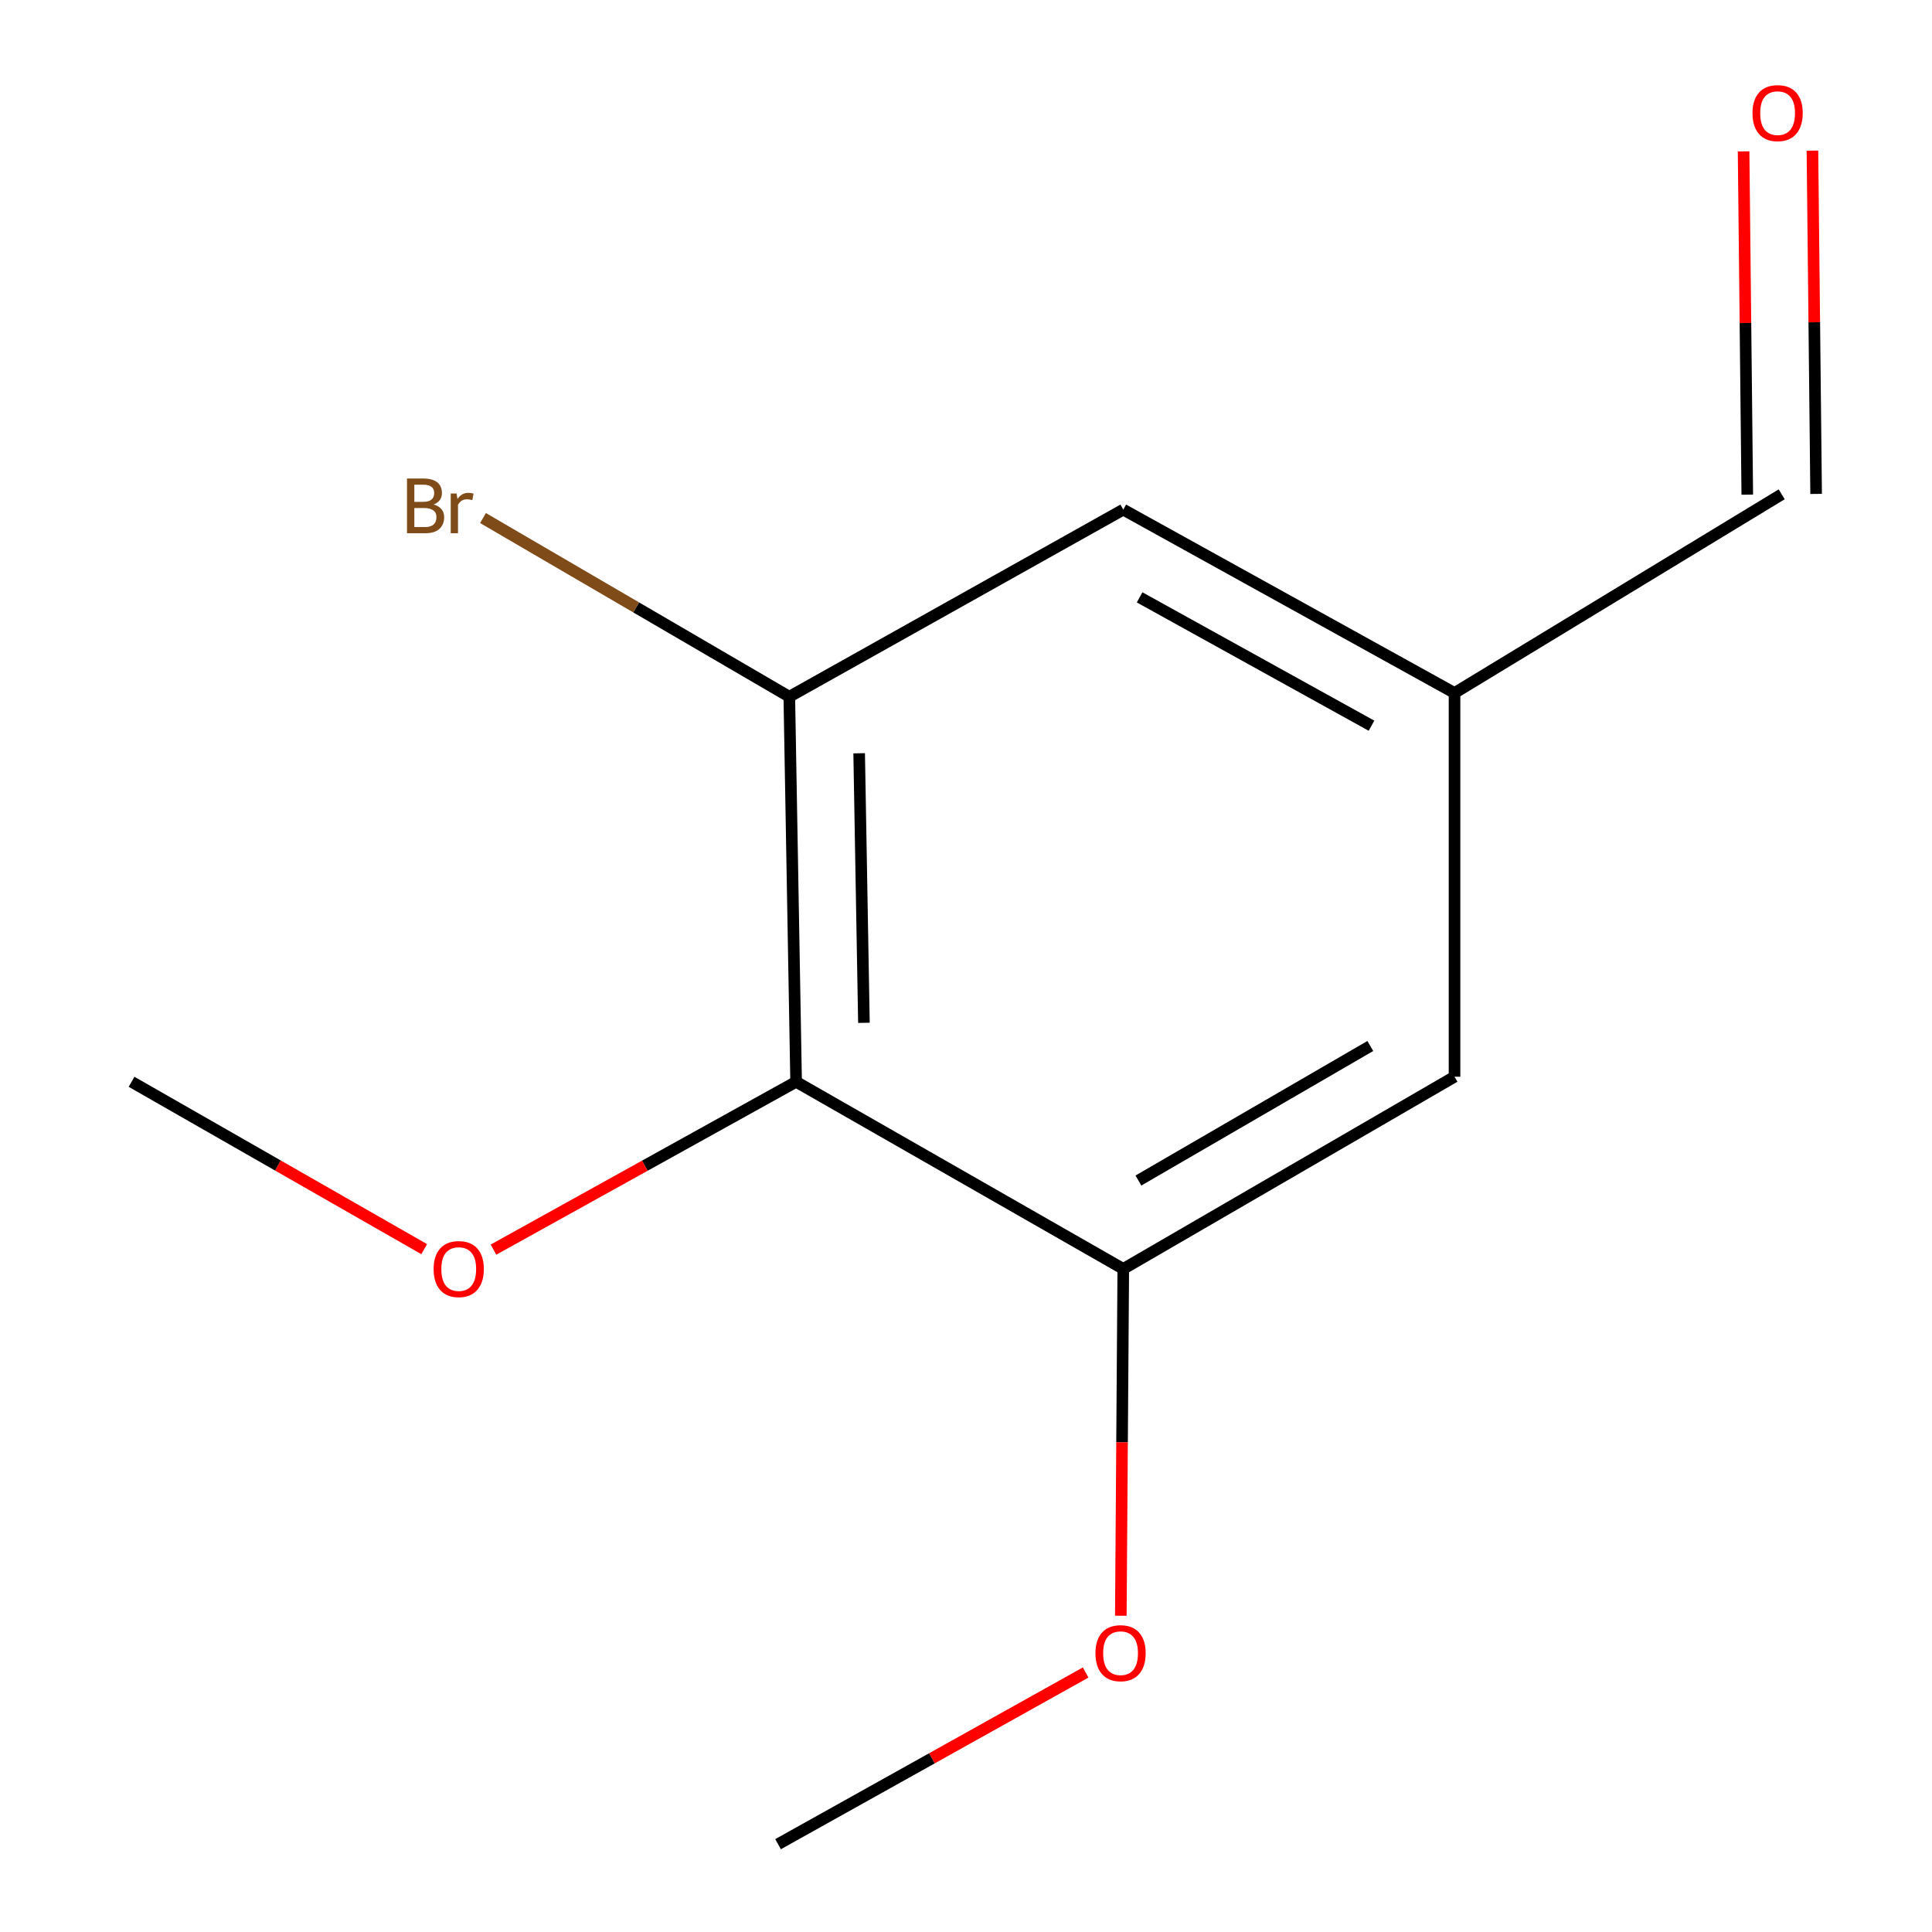 <?xml version='1.0' encoding='iso-8859-1'?>
<svg version='1.1' baseProfile='full'
              xmlns='http://www.w3.org/2000/svg'
                      xmlns:rdkit='http://www.rdkit.org/xml'
                      xmlns:xlink='http://www.w3.org/1999/xlink'
                  xml:space='preserve'
width='1000px' height='1000px' viewBox='0 0 1000 1000'>
<!-- END OF HEADER -->
<rect style='opacity:1.0;fill:#FFFFFF;stroke:none' width='1000' height='1000' x='0' y='0'> </rect>
<path class='bond-0' d='M 412.065,559.939 L 408.541,360.626' style='fill:none;fill-rule:evenodd;stroke:#000000;stroke-width:6px;stroke-linecap:butt;stroke-linejoin:miter;stroke-opacity:1' />
<path class='bond-0' d='M 447.165,529.412 L 444.698,389.893' style='fill:none;fill-rule:evenodd;stroke:#000000;stroke-width:6px;stroke-linecap:butt;stroke-linejoin:miter;stroke-opacity:1' />
<path class='bond-1' d='M 412.065,559.939 L 581.405,656.784' style='fill:none;fill-rule:evenodd;stroke:#000000;stroke-width:6px;stroke-linecap:butt;stroke-linejoin:miter;stroke-opacity:1' />
<path class='bond-8' d='M 412.065,559.939 L 333.748,603.372' style='fill:none;fill-rule:evenodd;stroke:#000000;stroke-width:6px;stroke-linecap:butt;stroke-linejoin:miter;stroke-opacity:1' />
<path class='bond-8' d='M 333.748,603.372 L 255.431,646.806' style='fill:none;fill-rule:evenodd;stroke:#FF0000;stroke-width:6px;stroke-linecap:butt;stroke-linejoin:miter;stroke-opacity:1' />
<path class='bond-2' d='M 408.541,360.626 L 581.405,263.781' style='fill:none;fill-rule:evenodd;stroke:#000000;stroke-width:6px;stroke-linecap:butt;stroke-linejoin:miter;stroke-opacity:1' />
<path class='bond-6' d='M 408.541,360.626 L 329.271,314.384' style='fill:none;fill-rule:evenodd;stroke:#000000;stroke-width:6px;stroke-linecap:butt;stroke-linejoin:miter;stroke-opacity:1' />
<path class='bond-6' d='M 329.271,314.384 L 250.002,268.142' style='fill:none;fill-rule:evenodd;stroke:#7F4C19;stroke-width:6px;stroke-linecap:butt;stroke-linejoin:miter;stroke-opacity:1' />
<path class='bond-3' d='M 581.405,656.784 L 752.864,557.306' style='fill:none;fill-rule:evenodd;stroke:#000000;stroke-width:6px;stroke-linecap:butt;stroke-linejoin:miter;stroke-opacity:1' />
<path class='bond-3' d='M 589.242,611.04 L 709.263,541.406' style='fill:none;fill-rule:evenodd;stroke:#000000;stroke-width:6px;stroke-linecap:butt;stroke-linejoin:miter;stroke-opacity:1' />
<path class='bond-9' d='M 581.405,656.784 L 580.771,746.548' style='fill:none;fill-rule:evenodd;stroke:#000000;stroke-width:6px;stroke-linecap:butt;stroke-linejoin:miter;stroke-opacity:1' />
<path class='bond-9' d='M 580.771,746.548 L 580.136,836.311' style='fill:none;fill-rule:evenodd;stroke:#FF0000;stroke-width:6px;stroke-linecap:butt;stroke-linejoin:miter;stroke-opacity:1' />
<path class='bond-12' d='M 581.405,263.781 L 752.864,358.686' style='fill:none;fill-rule:evenodd;stroke:#000000;stroke-width:6px;stroke-linecap:butt;stroke-linejoin:miter;stroke-opacity:1' />
<path class='bond-12' d='M 589.867,309.194 L 709.888,375.627' style='fill:none;fill-rule:evenodd;stroke:#000000;stroke-width:6px;stroke-linecap:butt;stroke-linejoin:miter;stroke-opacity:1' />
<path class='bond-4' d='M 752.864,557.306 L 752.864,358.686' style='fill:none;fill-rule:evenodd;stroke:#000000;stroke-width:6px;stroke-linecap:butt;stroke-linejoin:miter;stroke-opacity:1' />
<path class='bond-7' d='M 752.864,358.686 L 922.204,255.843' style='fill:none;fill-rule:evenodd;stroke:#000000;stroke-width:6px;stroke-linecap:butt;stroke-linejoin:miter;stroke-opacity:1' />
<path class='bond-5' d='M 902.482,78.356 L 903.435,167.195' style='fill:none;fill-rule:evenodd;stroke:#FF0000;stroke-width:6px;stroke-linecap:butt;stroke-linejoin:miter;stroke-opacity:1' />
<path class='bond-5' d='M 903.435,167.195 L 904.389,256.034' style='fill:none;fill-rule:evenodd;stroke:#000000;stroke-width:6px;stroke-linecap:butt;stroke-linejoin:miter;stroke-opacity:1' />
<path class='bond-5' d='M 938.114,77.974 L 939.067,166.812' style='fill:none;fill-rule:evenodd;stroke:#FF0000;stroke-width:6px;stroke-linecap:butt;stroke-linejoin:miter;stroke-opacity:1' />
<path class='bond-5' d='M 939.067,166.812 L 940.02,255.651' style='fill:none;fill-rule:evenodd;stroke:#000000;stroke-width:6px;stroke-linecap:butt;stroke-linejoin:miter;stroke-opacity:1' />
<path class='bond-10' d='M 219.562,646.56 L 143.83,603.25' style='fill:none;fill-rule:evenodd;stroke:#FF0000;stroke-width:6px;stroke-linecap:butt;stroke-linejoin:miter;stroke-opacity:1' />
<path class='bond-10' d='M 143.83,603.25 L 68.098,559.939' style='fill:none;fill-rule:evenodd;stroke:#000000;stroke-width:6px;stroke-linecap:butt;stroke-linejoin:miter;stroke-opacity:1' />
<path class='bond-11' d='M 561.924,865.69 L 482.322,910.118' style='fill:none;fill-rule:evenodd;stroke:#FF0000;stroke-width:6px;stroke-linecap:butt;stroke-linejoin:miter;stroke-opacity:1' />
<path class='bond-11' d='M 482.322,910.118 L 402.721,954.545' style='fill:none;fill-rule:evenodd;stroke:#000000;stroke-width:6px;stroke-linecap:butt;stroke-linejoin:miter;stroke-opacity:1' />
<path  class='atom-6' d='M 907.086 58.55
Q 907.086 51.75, 910.446 47.95
Q 913.806 44.15, 920.086 44.15
Q 926.366 44.15, 929.726 47.95
Q 933.086 51.75, 933.086 58.55
Q 933.086 65.43, 929.686 69.35
Q 926.286 73.23, 920.086 73.23
Q 913.846 73.23, 910.446 69.35
Q 907.086 65.47, 907.086 58.55
M 920.086 70.03
Q 924.406 70.03, 926.726 67.15
Q 929.086 64.23, 929.086 58.55
Q 929.086 52.99, 926.726 50.19
Q 924.406 47.35, 920.086 47.35
Q 915.766 47.35, 913.406 50.15
Q 911.086 52.95, 911.086 58.55
Q 911.086 64.27, 913.406 67.15
Q 915.766 70.03, 920.086 70.03
' fill='#FF0000'/>
<path  class='atom-7' d='M 224.42 261.121
Q 227.14 261.881, 228.5 263.561
Q 229.9 265.201, 229.9 267.641
Q 229.9 271.561, 227.38 273.801
Q 224.9 276.001, 220.18 276.001
L 210.66 276.001
L 210.66 247.681
L 219.02 247.681
Q 223.86 247.681, 226.3 249.641
Q 228.74 251.601, 228.74 255.201
Q 228.74 259.481, 224.42 261.121
M 214.46 250.881
L 214.46 259.761
L 219.02 259.761
Q 221.82 259.761, 223.26 258.641
Q 224.74 257.481, 224.74 255.201
Q 224.74 250.881, 219.02 250.881
L 214.46 250.881
M 220.18 272.801
Q 222.94 272.801, 224.42 271.481
Q 225.9 270.161, 225.9 267.641
Q 225.9 265.321, 224.26 264.161
Q 222.66 262.961, 219.58 262.961
L 214.46 262.961
L 214.46 272.801
L 220.18 272.801
' fill='#7F4C19'/>
<path  class='atom-7' d='M 236.34 255.441
L 236.78 258.281
Q 238.94 255.081, 242.46 255.081
Q 243.58 255.081, 245.1 255.481
L 244.5 258.841
Q 242.78 258.441, 241.82 258.441
Q 240.14 258.441, 239.02 259.121
Q 237.94 259.761, 237.06 261.321
L 237.06 276.001
L 233.3 276.001
L 233.3 255.441
L 236.34 255.441
' fill='#7F4C19'/>
<path  class='atom-9' d='M 224.438 656.864
Q 224.438 650.064, 227.798 646.264
Q 231.158 642.464, 237.438 642.464
Q 243.718 642.464, 247.078 646.264
Q 250.438 650.064, 250.438 656.864
Q 250.438 663.744, 247.038 667.664
Q 243.638 671.544, 237.438 671.544
Q 231.198 671.544, 227.798 667.664
Q 224.438 663.784, 224.438 656.864
M 237.438 668.344
Q 241.758 668.344, 244.078 665.464
Q 246.438 662.544, 246.438 656.864
Q 246.438 651.304, 244.078 648.504
Q 241.758 645.664, 237.438 645.664
Q 233.118 645.664, 230.758 648.464
Q 228.438 651.264, 228.438 656.864
Q 228.438 662.584, 230.758 665.464
Q 233.118 668.344, 237.438 668.344
' fill='#FF0000'/>
<path  class='atom-10' d='M 567 855.682
Q 567 848.882, 570.36 845.082
Q 573.72 841.282, 580 841.282
Q 586.28 841.282, 589.64 845.082
Q 593 848.882, 593 855.682
Q 593 862.562, 589.6 866.482
Q 586.2 870.362, 580 870.362
Q 573.76 870.362, 570.36 866.482
Q 567 862.602, 567 855.682
M 580 867.162
Q 584.32 867.162, 586.64 864.282
Q 589 861.362, 589 855.682
Q 589 850.122, 586.64 847.322
Q 584.32 844.482, 580 844.482
Q 575.68 844.482, 573.32 847.282
Q 571 850.082, 571 855.682
Q 571 861.402, 573.32 864.282
Q 575.68 867.162, 580 867.162
' fill='#FF0000'/>
</svg>
